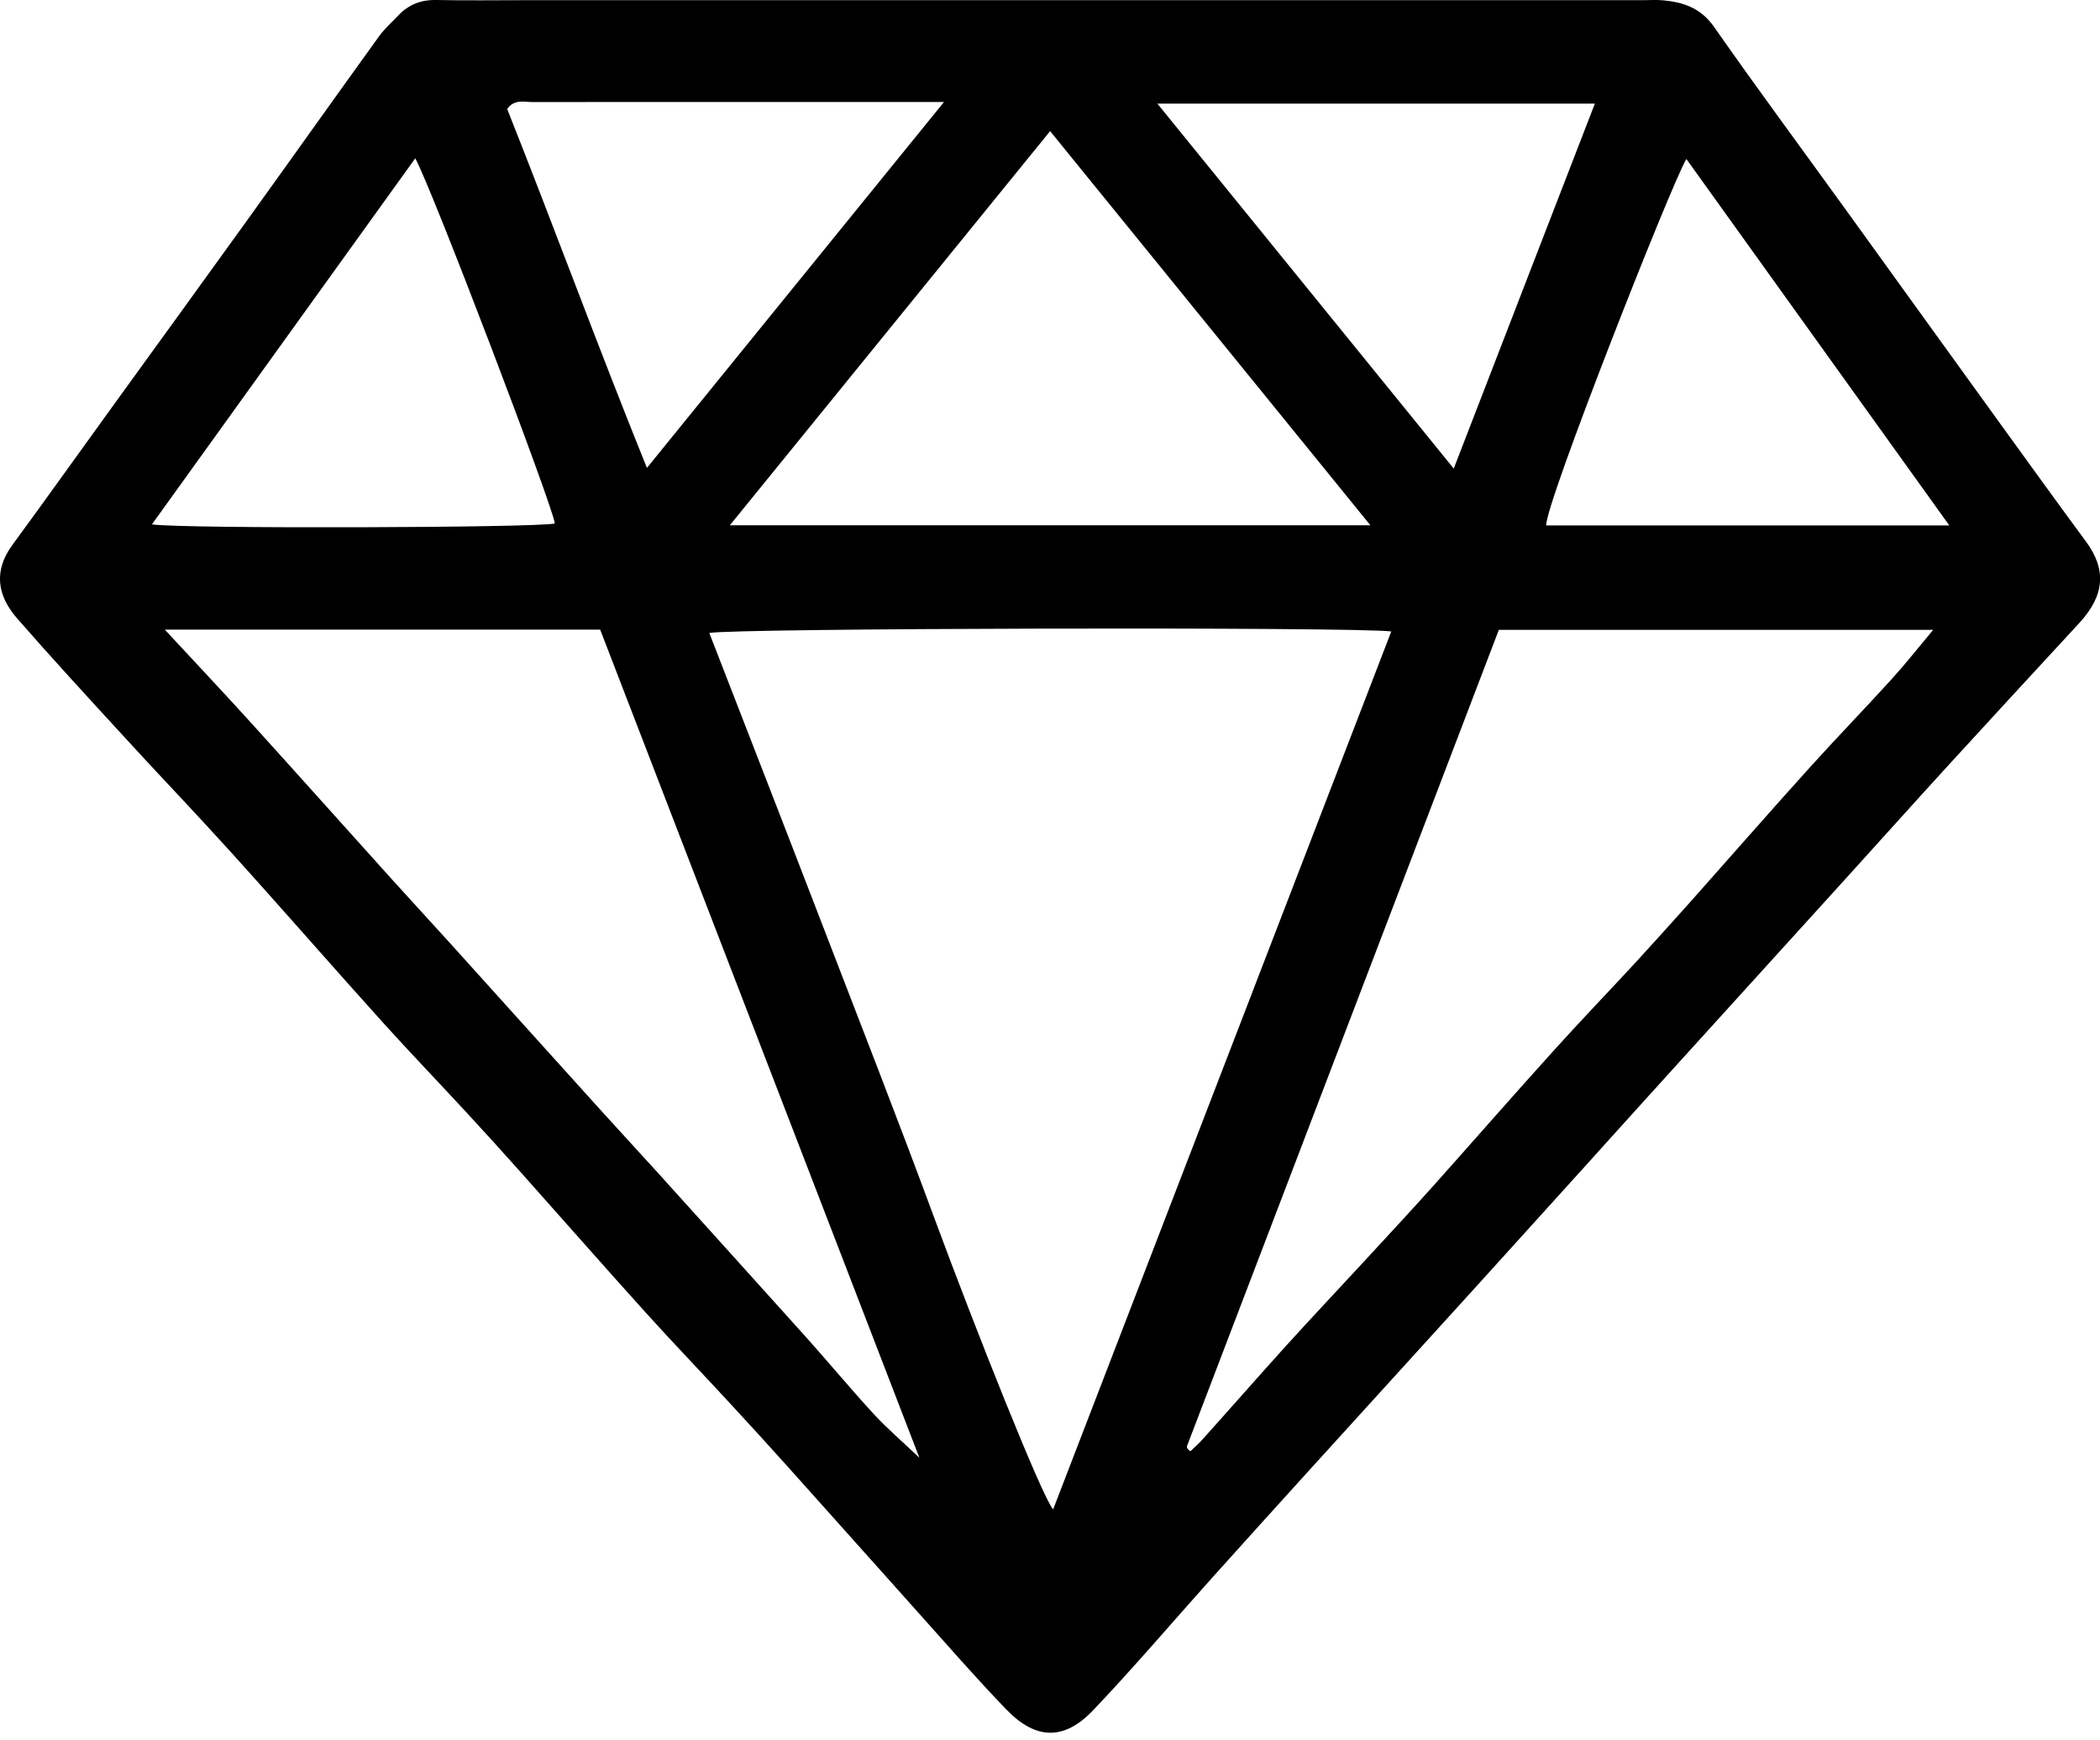<svg width="35" height="29" viewBox="0 0 35 29" fill="none" xmlns="http://www.w3.org/2000/svg">
<path d="M17.493 0.003C20.79 0.003 24.085 0.003 27.382 0.003C27.494 0.003 27.607 -0.005 27.718 0.005C28.059 0.037 28.348 0.133 28.569 0.45C29.29 1.481 30.04 2.493 30.778 3.515C31.614 4.672 32.447 5.83 33.283 6.985C33.776 7.665 34.266 8.347 34.765 9.022C35.109 9.487 35.082 9.918 34.656 10.38C33.925 11.172 33.194 11.963 32.467 12.758C31.891 13.388 31.322 14.024 30.749 14.655C29.847 15.649 28.944 16.642 28.042 17.637C27.477 18.257 26.917 18.882 26.354 19.504C25.781 20.137 25.21 20.769 24.636 21.402C23.724 22.407 22.81 23.41 21.898 24.414C21.334 25.035 20.771 25.658 20.21 26.282C19.547 27.021 18.904 27.779 18.22 28.497C17.745 28.997 17.271 29.003 16.773 28.486C16.267 27.963 15.79 27.413 15.305 26.872C14.586 26.07 13.87 25.265 13.152 24.465C12.824 24.1 12.495 23.738 12.162 23.379C11.697 22.875 11.222 22.381 10.762 21.872C10.068 21.104 9.386 20.326 8.698 19.555C8.4 19.221 8.1 18.888 7.796 18.56C7.331 18.056 6.855 17.562 6.395 17.053C5.702 16.285 5.02 15.507 4.331 14.736C4.034 14.403 3.733 14.069 3.429 13.741C2.964 13.237 2.49 12.74 2.029 12.234C1.442 11.595 0.855 10.957 0.285 10.304C-0.046 9.925 -0.111 9.514 0.206 9.081C0.786 8.291 1.353 7.493 1.928 6.7C2.65 5.702 3.374 4.707 4.093 3.707C4.837 2.674 5.574 1.635 6.318 0.604C6.407 0.48 6.526 0.377 6.632 0.264C6.805 0.078 7.013 -0.005 7.269 -0C7.757 0.01 8.246 0.003 8.735 0.003C11.654 0.003 14.572 0.003 17.493 0.003ZM11.822 10.548C12.45 12.168 13.081 13.785 13.704 15.404C14.334 17.04 14.972 18.67 15.579 20.314C16.249 22.129 17.366 24.939 17.552 25.152C19.435 20.267 21.309 15.4 23.188 10.522C22.562 10.443 12.147 10.466 11.822 10.548ZM24.98 10.497C23.242 15.045 21.512 19.573 19.782 24.1C19.779 24.11 19.784 24.127 19.791 24.139C19.797 24.149 19.809 24.157 19.839 24.183C19.905 24.12 19.979 24.057 20.041 23.986C20.508 23.467 20.968 22.941 21.436 22.424C21.868 21.947 22.31 21.48 22.747 21.006C23.126 20.595 23.507 20.186 23.88 19.77C24.55 19.02 25.212 18.262 25.885 17.517C26.335 17.018 26.801 16.534 27.256 16.042C27.558 15.713 27.857 15.38 28.156 15.047C28.824 14.296 29.486 13.538 30.16 12.792C30.61 12.293 31.077 11.813 31.528 11.316C31.76 11.06 31.975 10.788 32.22 10.495H24.98V10.497ZM2.747 10.492C3.261 11.047 3.72 11.532 4.17 12.029C4.959 12.899 5.74 13.775 6.528 14.648C6.855 15.011 7.188 15.37 7.517 15.734C8.333 16.637 9.146 17.542 9.962 18.444C10.29 18.807 10.622 19.166 10.952 19.529C11.776 20.443 12.602 21.355 13.425 22.271C13.808 22.698 14.175 23.141 14.562 23.562C14.786 23.805 15.039 24.02 15.323 24.291C13.535 19.653 11.768 15.069 10.003 10.492H2.746H2.747ZM17.502 2.185C15.711 4.387 13.949 6.556 12.164 8.753H22.84C21.049 6.549 19.288 4.384 17.502 2.185ZM15.735 1.7H15.241C14.195 1.7 13.148 1.7 12.102 1.7C11.027 1.7 9.954 1.698 8.879 1.701C8.738 1.701 8.572 1.647 8.453 1.816C9.237 3.79 9.967 5.781 10.782 7.797C12.443 5.751 14.06 3.76 15.733 1.7H15.735ZM26.579 1.727H19.29C20.944 3.763 22.567 5.761 24.229 7.808C25.024 5.754 25.788 3.773 26.581 1.727H26.579ZM32.489 8.756C31.011 6.698 29.563 4.68 28.106 2.649C27.849 3.082 25.743 8.425 25.77 8.756H32.489ZM6.921 2.638C5.446 4.688 3.995 6.706 2.532 8.738C3.06 8.814 8.948 8.795 9.247 8.723C9.225 8.462 7.203 3.149 6.921 2.638Z" fill="black"/>
</svg>
